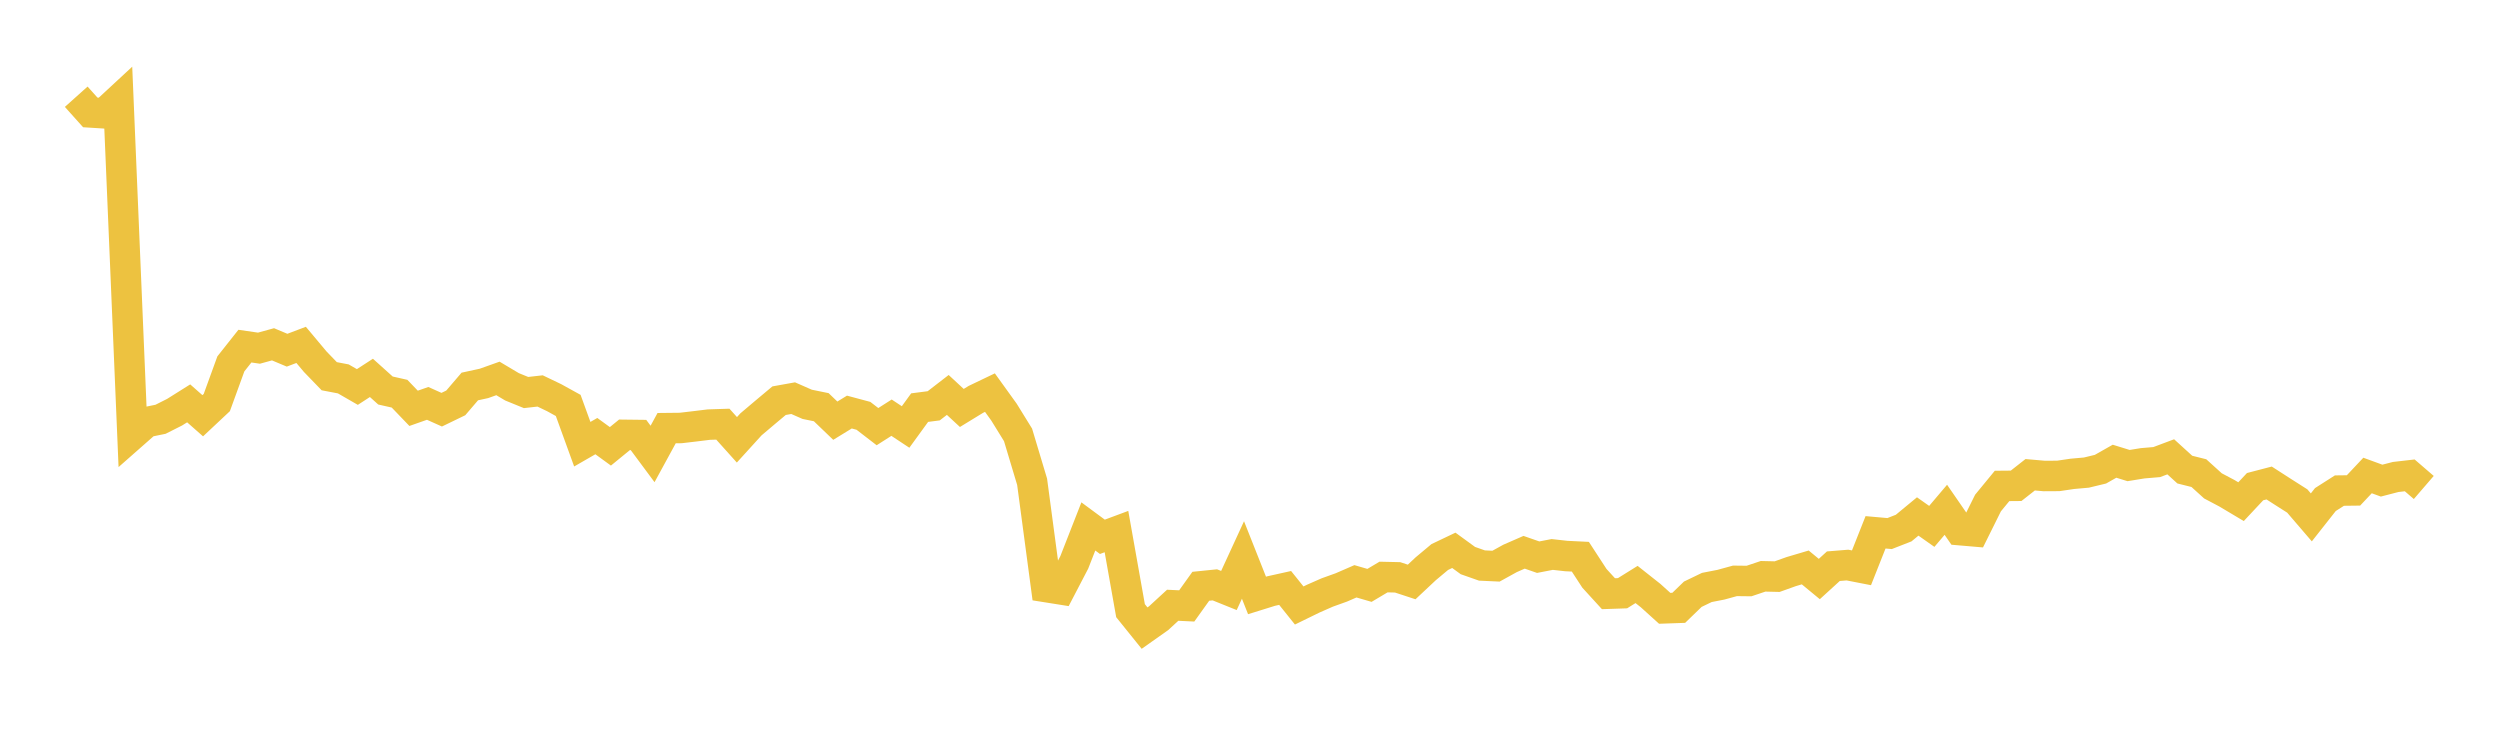 <svg width="164" height="48" xmlns="http://www.w3.org/2000/svg" xmlns:xlink="http://www.w3.org/1999/xlink"><path fill="none" stroke="rgb(237,194,64)" stroke-width="2" d="M5,6.346L5.922,7.375L6.844,7.433L7.766,6.579L8.689,28.505L9.611,27.693L10.533,27.504L11.455,27.039L12.377,26.46L13.299,27.273L14.222,26.408L15.144,23.871L16.066,22.706L16.988,22.84L17.91,22.586L18.832,22.973L19.754,22.624L20.677,23.726L21.599,24.68L22.521,24.856L23.443,25.387L24.365,24.789L25.287,25.618L26.21,25.826L27.132,26.786L28.054,26.462L28.976,26.876L29.898,26.43L30.82,25.353L31.743,25.153L32.665,24.825L33.587,25.374L34.509,25.75L35.431,25.646L36.353,26.088L37.275,26.597L38.198,29.14L39.12,28.609L40.042,29.28L40.964,28.526L41.886,28.537L42.808,29.779L43.731,28.086L44.653,28.076L45.575,27.968L46.497,27.855L47.419,27.825L48.341,28.852L49.263,27.838L50.186,27.057L51.108,26.285L52.03,26.119L52.952,26.524L53.874,26.712L54.796,27.597L55.719,27.031L56.641,27.278L57.563,27.988L58.485,27.4L59.407,28.01L60.329,26.74L61.251,26.621L62.174,25.908L63.096,26.762L64.018,26.198L64.94,25.756L65.862,27.036L66.784,28.529L67.707,31.604L68.629,38.513L69.551,38.66L70.473,36.89L71.395,34.534L72.317,35.215L73.24,34.871L74.162,40.059L75.084,41.204L76.006,40.553L76.928,39.705L77.85,39.749L78.772,38.46L79.695,38.366L80.617,38.737L81.539,36.734L82.461,39.061L83.383,38.774L84.305,38.569L85.228,39.72L86.15,39.27L87.072,38.865L87.994,38.534L88.916,38.133L89.838,38.401L90.76,37.853L91.683,37.874L92.605,38.177L93.527,37.312L94.449,36.541L95.371,36.101L96.293,36.773L97.216,37.098L98.138,37.141L99.06,36.632L99.982,36.229L100.904,36.551L101.826,36.373L102.749,36.476L103.671,36.521L104.593,37.937L105.515,38.947L106.437,38.916L107.359,38.342L108.281,39.071L109.204,39.905L110.126,39.873L111.048,38.981L111.97,38.537L112.892,38.357L113.814,38.104L114.737,38.115L115.659,37.805L116.581,37.827L117.503,37.497L118.425,37.224L119.347,37.984L120.269,37.143L121.192,37.068L122.114,37.248L123.036,34.92L123.958,35.002L124.88,34.642L125.802,33.88L126.725,34.531L127.647,33.443L128.569,34.778L129.491,34.857L130.413,32.999L131.335,31.877L132.257,31.869L133.18,31.144L134.102,31.225L135.024,31.22L135.946,31.084L136.868,31.002L137.79,30.779L138.713,30.256L139.635,30.541L140.557,30.391L141.479,30.313L142.401,29.967L143.323,30.806L144.246,31.037L145.168,31.872L146.09,32.36L147.012,32.91L147.934,31.925L148.856,31.684L149.778,32.278L150.701,32.865L151.623,33.94L152.545,32.771L153.467,32.183L154.389,32.172L155.311,31.192L156.234,31.529L157.156,31.29L158.078,31.184L159,31.979"></path></svg>